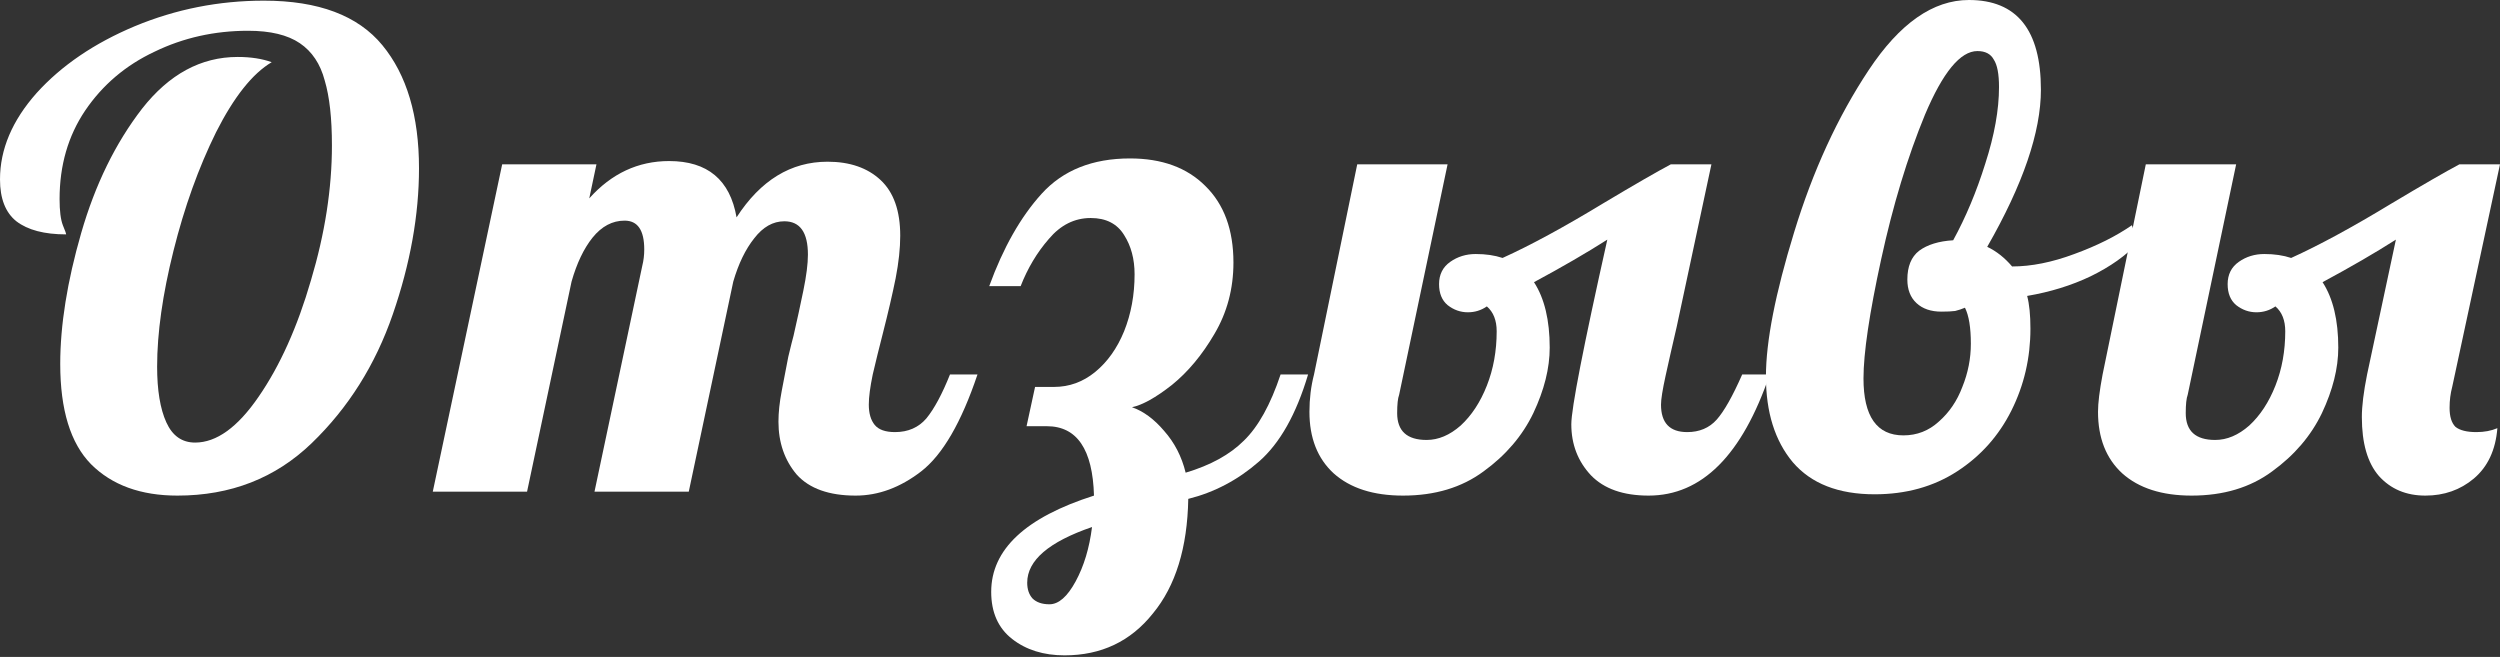 <?xml version="1.0" encoding="UTF-8"?> <svg xmlns="http://www.w3.org/2000/svg" width="978" height="257" viewBox="0 0 978 257" fill="none"><rect x="0" y="0" width="978" height="257" fill="#333333" stroke="none"/> <path d="M69.408 193.88C55.065 193.88 43.796 189.782 35.6 181.587C27.575 173.391 23.563 160.329 23.563 142.401C23.563 127.205 26.295 110.13 31.758 91.177C37.222 72.225 45.162 56.004 55.577 42.515C66.163 29.027 78.628 22.282 92.97 22.282C98.093 22.282 102.532 22.965 106.288 24.331C98.776 28.77 91.519 37.905 84.519 51.736C77.689 65.566 72.139 81.018 67.871 98.093C63.602 115.167 61.468 130.278 61.468 143.425C61.468 152.646 62.663 159.902 65.054 165.195C67.444 170.488 71.2 173.135 76.323 173.135C84.689 173.135 92.97 167.159 101.166 155.207C109.533 143.084 116.362 127.888 121.655 109.618C127.119 91.348 129.851 73.762 129.851 56.858C129.851 46.272 128.912 37.82 127.034 31.502C125.326 25.014 122.082 20.148 117.301 16.904C112.521 13.66 105.776 12.037 97.068 12.037C83.921 12.037 71.713 14.769 60.444 20.233C49.174 25.526 40.125 33.21 33.295 43.284C26.636 53.187 23.307 64.712 23.307 77.859C23.307 82.47 23.733 85.885 24.587 88.104C25.441 90.153 25.868 91.348 25.868 91.69C17.331 91.69 10.842 89.982 6.403 86.567C2.134 83.153 0 77.689 0 70.176C0 58.395 4.781 47.126 14.342 36.369C24.075 25.612 36.881 16.904 52.76 10.245C68.81 3.586 85.628 0.256 103.215 0.256C124.558 0.256 140.01 6.061 149.572 17.672C159.134 29.283 163.915 45.333 163.915 65.822C163.915 84.092 160.5 103.13 153.67 122.936C146.84 142.742 136.254 159.561 121.912 173.391C107.74 187.051 90.238 193.88 69.408 193.88Z" fill="white"></path> <path d="M334.754 193.88C324.339 193.88 316.655 191.148 311.704 185.685C306.923 180.05 304.533 173.135 304.533 164.939C304.533 161.353 304.96 157.341 305.813 152.902C306.667 148.292 307.521 143.852 308.374 139.584C309.399 135.315 310.082 132.583 310.423 131.388C311.789 125.412 313.07 119.521 314.265 113.716C315.46 107.91 316.058 103.215 316.058 99.629C316.058 90.921 312.985 86.567 306.838 86.567C302.398 86.567 298.471 88.787 295.056 93.227C291.641 97.495 288.91 103.13 286.861 110.13L269.445 192.344H232.564L251.26 103.983C251.773 101.934 252.029 99.8 252.029 97.58C252.029 90.068 249.468 86.311 244.345 86.311C239.564 86.311 235.381 88.531 231.796 92.97C228.381 97.239 225.649 102.959 223.6 110.13L206.184 192.344H169.303L196.451 64.285H233.332L230.515 77.603C239.223 67.871 249.638 63.005 261.761 63.005C276.787 63.005 285.58 70.347 288.141 85.031C297.532 70.517 309.399 63.261 323.741 63.261C332.449 63.261 339.365 65.651 344.487 70.432C349.609 75.213 352.17 82.47 352.17 92.202C352.17 97.154 351.573 102.703 350.377 108.85C349.182 114.826 347.475 122.168 345.255 130.876C343.889 136.169 342.609 141.376 341.413 146.499C340.389 151.45 339.877 155.377 339.877 158.28C339.877 161.695 340.645 164.342 342.182 166.22C343.719 168.098 346.365 169.037 350.121 169.037C355.244 169.037 359.342 167.244 362.415 163.659C365.488 159.902 368.562 154.182 371.635 146.499H382.392C376.075 165.281 368.733 177.916 360.366 184.404C352.17 190.722 343.633 193.88 334.754 193.88Z" fill="white"></path> <path d="M416.444 256.373C408.248 256.373 401.418 254.238 395.954 249.97C390.49 245.701 387.759 239.554 387.759 231.529C387.759 214.967 401.162 202.418 427.969 193.88C427.457 175.781 421.31 166.732 409.528 166.732H401.589L404.918 151.365H412.346C418.322 151.365 423.7 149.401 428.481 145.474C433.262 141.547 437.018 136.254 439.75 129.595C442.482 122.765 443.848 115.338 443.848 107.313C443.848 101.337 442.482 96.215 439.75 91.946C437.018 87.507 432.664 85.287 426.688 85.287C420.371 85.287 414.907 88.019 410.297 93.483C405.687 98.776 402.016 104.922 399.284 111.923H386.99C392.454 96.897 399.284 84.86 407.479 75.811C415.846 66.59 427.371 61.98 442.055 61.98C454.52 61.98 464.337 65.566 471.509 72.737C478.851 79.908 482.522 89.897 482.522 102.703C482.522 112.947 480.046 122.253 475.094 130.619C470.313 138.815 464.764 145.474 458.447 150.597C452.129 155.548 446.921 158.451 442.824 159.305C447.263 160.841 451.446 163.915 455.373 168.525C459.471 173.135 462.288 178.599 463.825 184.916C473.558 182.014 481.156 177.83 486.62 172.366C492.254 166.903 497.035 158.28 500.962 146.499H511.719C507.109 162.036 500.706 173.391 492.51 180.562C484.314 187.733 475.094 192.6 464.85 195.161C464.508 214.284 459.898 229.224 451.019 239.981C442.311 250.909 430.786 256.373 416.444 256.373ZM410.553 236.396C414.139 236.396 417.553 233.408 420.798 227.432C424.042 221.456 426.176 214.37 427.2 206.174C410.297 211.979 401.845 219.236 401.845 227.944C401.845 230.505 402.528 232.554 403.894 234.091C405.431 235.627 407.65 236.396 410.553 236.396Z" fill="white"></path> <path d="M548.876 193.88C537.265 193.88 528.216 190.978 521.728 185.172C515.41 179.367 512.251 171.342 512.251 161.097C512.251 155.975 512.849 151.109 514.044 146.499L530.948 64.285H566.292L547.339 154.438C546.827 155.804 546.571 158.195 546.571 161.61C546.571 168.61 550.413 172.11 558.096 172.11C562.706 172.11 567.146 170.232 571.414 166.476C575.683 162.549 579.098 157.341 581.659 150.853C584.22 144.364 585.501 137.279 585.501 129.595C585.501 125.326 584.22 122.082 581.659 119.863C579.439 121.399 576.963 122.168 574.231 122.168C571.329 122.168 568.682 121.229 566.292 119.35C564.072 117.472 562.962 114.74 562.962 111.155C562.962 107.398 564.414 104.496 567.316 102.447C570.219 100.398 573.549 99.373 577.305 99.373C581.232 99.373 584.732 99.885 587.806 100.91C598.733 95.958 611.795 88.873 626.991 79.652C639.285 72.31 648.164 67.188 653.628 64.285H669.507L655.933 127.802C654.225 135.144 652.774 141.547 651.579 147.011C650.384 152.475 649.786 156.231 649.786 158.28C649.786 165.451 653.201 169.037 660.031 169.037C664.811 169.037 668.653 167.415 671.556 164.171C674.458 160.927 677.788 155.036 681.544 146.499H692.301C681.544 178.086 665.751 193.88 644.92 193.88C635.016 193.88 627.504 191.234 622.381 185.941C617.259 180.477 614.698 173.818 614.698 165.964C614.698 159.817 619.393 135.742 628.784 93.739C620.759 98.861 611.198 104.41 600.099 110.386C604.197 116.704 606.246 125.241 606.246 135.998C606.246 144.023 604.112 152.56 599.843 161.61C595.575 170.488 589.086 178.086 580.378 184.404C571.841 190.722 561.34 193.88 548.876 193.88Z" fill="white"></path> <path d="M733.35 193.368C719.178 193.368 708.507 189.185 701.335 180.818C694.335 172.452 690.835 161.268 690.835 147.267C690.835 133.608 694.505 114.826 701.847 90.921C709.189 66.846 718.922 45.674 731.045 27.404C743.168 9.135 756.23 0 770.231 0C789.013 0 798.404 11.696 798.404 35.088C798.404 51.65 791.403 72.139 777.402 96.556C780.988 98.263 784.232 100.825 787.134 104.239C794.647 104.239 802.757 102.617 811.465 99.373C820.344 96.129 827.857 92.373 834.004 88.104L836.309 95.019C831.699 99.971 825.552 104.325 817.868 108.081C810.356 111.667 802.075 114.228 793.025 115.765C793.879 119.009 794.306 123.277 794.306 128.571C794.306 140.01 791.83 150.682 786.878 160.585C781.927 170.488 774.841 178.428 765.621 184.404C756.4 190.38 745.643 193.368 733.35 193.368ZM744.619 170.318C749.912 170.318 754.522 168.525 758.449 164.939C762.547 161.353 765.621 156.829 767.67 151.365C769.889 145.901 770.999 140.267 770.999 134.461C770.999 128.144 770.231 123.448 768.694 120.375C767.499 120.887 766.218 121.314 764.852 121.655C763.486 121.826 761.694 121.912 759.474 121.912C755.376 121.912 752.132 120.802 749.741 118.582C747.351 116.362 746.156 113.289 746.156 109.362C746.156 104.239 747.692 100.483 750.766 98.093C754.01 95.702 758.449 94.336 764.084 93.995C769.035 84.945 773.219 74.957 776.634 64.029C780.219 52.931 782.012 42.942 782.012 34.063C782.012 28.941 781.329 25.356 779.963 23.307C778.768 21.087 776.634 19.977 773.56 19.977C766.901 19.977 760.071 28.258 753.071 44.82C746.241 61.383 740.521 80.25 735.911 101.422C731.301 122.594 728.996 138.132 728.996 148.035C728.996 162.89 734.204 170.318 744.619 170.318Z" fill="white"></path> <path d="M857.366 193.88C845.756 193.88 836.706 190.978 830.218 185.172C823.901 179.367 820.742 171.342 820.742 161.097C820.742 157.682 821.339 152.816 822.534 146.499L839.438 64.285H874.782L855.83 154.438C855.317 155.804 855.061 158.195 855.061 161.61C855.061 168.61 858.903 172.11 866.587 172.11C871.197 172.11 875.636 170.232 879.905 166.476C884.173 162.549 887.588 157.341 890.149 150.853C892.71 144.364 893.991 137.279 893.991 129.595C893.991 125.326 892.71 122.082 890.149 119.863C887.93 121.399 885.454 122.168 882.722 122.168C879.819 122.168 877.173 121.229 874.782 119.35C872.563 117.472 871.453 114.74 871.453 111.155C871.453 107.398 872.904 104.496 875.807 102.447C878.709 100.398 882.039 99.373 885.795 99.373C889.722 99.373 893.223 99.885 896.296 100.91C907.224 95.958 920.286 88.873 935.482 79.652C947.776 72.31 956.654 67.188 962.118 64.285H977.997L959.301 151.365C958.618 153.926 958.276 156.658 958.276 159.561C958.276 162.976 959.045 165.451 960.581 166.988C962.289 168.354 965.021 169.037 968.777 169.037C971.851 169.037 974.582 168.525 976.973 167.5C976.29 176.038 973.216 182.611 967.753 187.221C962.46 191.661 956.142 193.88 948.8 193.88C941.287 193.88 935.226 191.319 930.616 186.197C926.176 181.074 923.957 173.391 923.957 163.146C923.957 158.878 924.64 153.328 926.006 146.499L937.275 93.739C929.25 98.861 919.688 104.41 908.59 110.386C912.688 116.704 914.737 125.241 914.737 135.998C914.737 144.023 912.602 152.56 908.334 161.61C904.065 170.488 897.577 178.086 888.869 184.404C880.332 190.722 869.831 193.88 857.366 193.88Z" fill="white"></path> </svg> 
